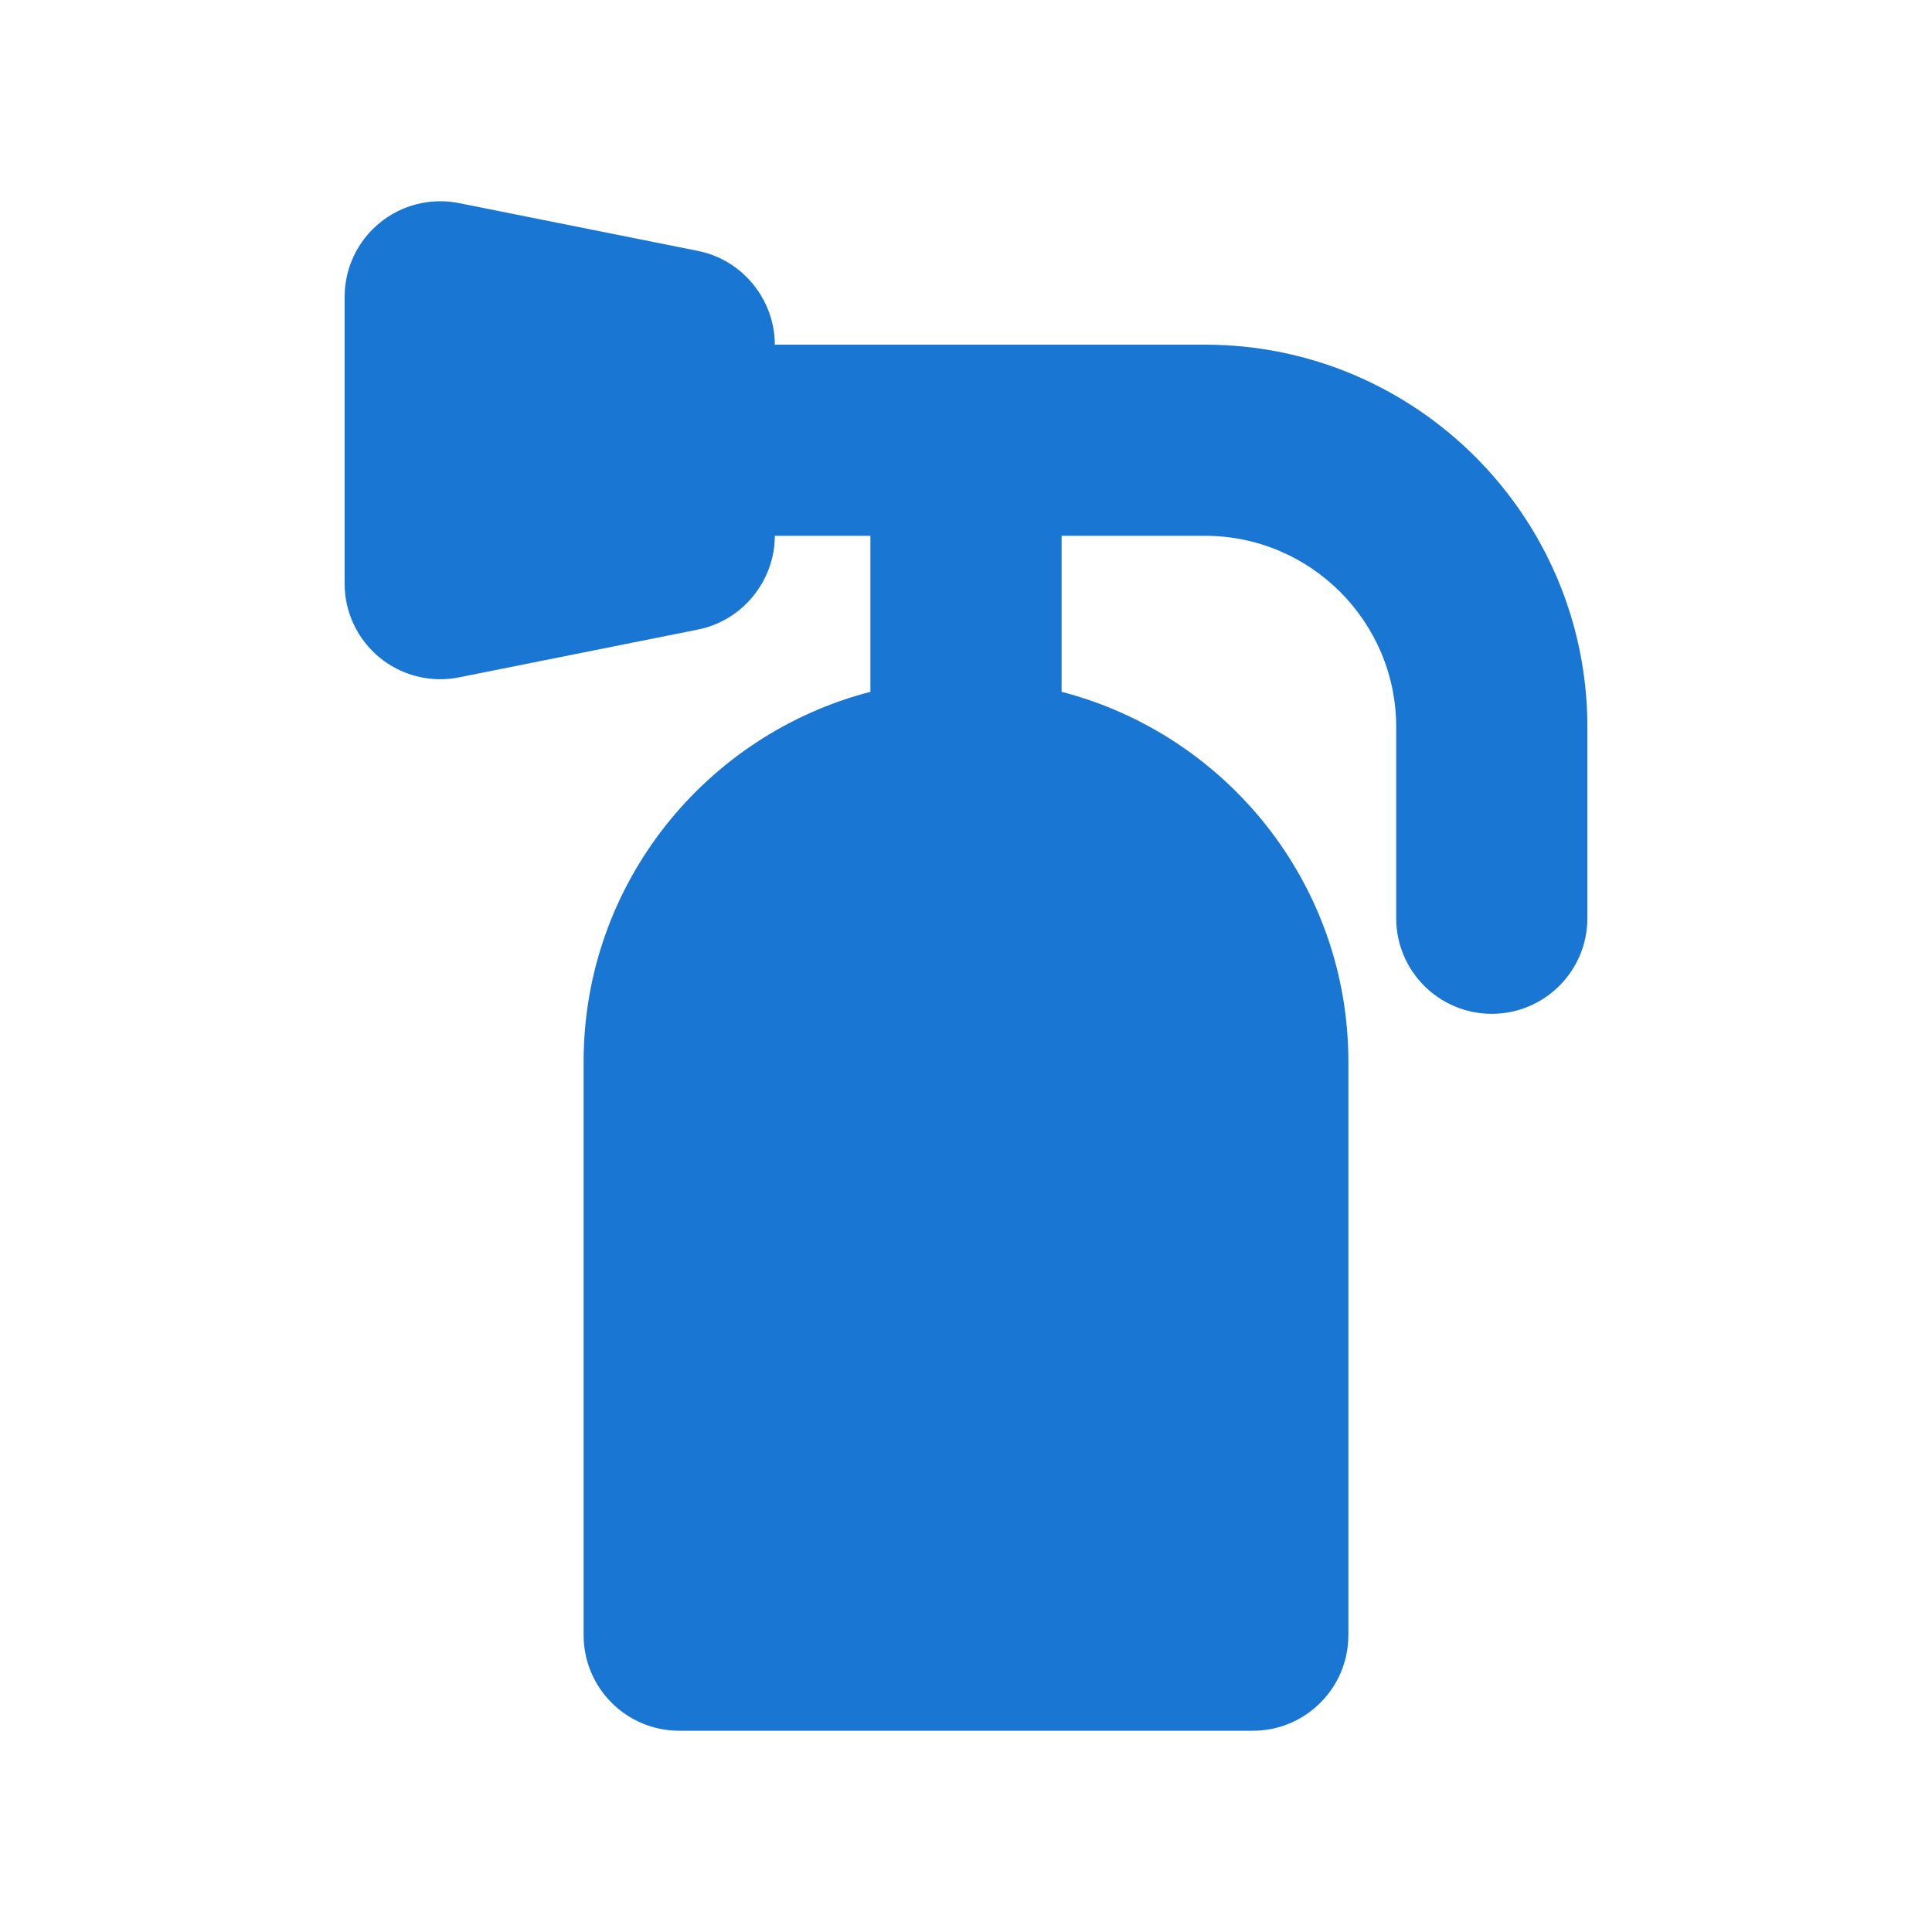 <svg width="48" height="48" viewBox="0 0 48 48" fill="none" xmlns="http://www.w3.org/2000/svg">
<g clip-path="url(#clip0_1856_8822)">
<path d="M29.938 8.563H19.25C19.25 7.449 18.451 6.455 17.341 6.234L11.403 5.046C10.705 4.906 9.983 5.088 9.432 5.538C8.881 5.989 8.562 6.664 8.562 7.375V14.5C8.562 15.211 8.881 15.886 9.432 16.337C9.86 16.688 10.393 16.875 10.938 16.875C11.092 16.875 11.249 16.86 11.403 16.829L17.341 15.641C18.451 15.42 19.25 14.426 19.25 13.312H21.625V17.188C17.534 18.247 14.5 21.958 14.5 26.375V40.625C14.5 41.937 15.563 43 16.875 43H31.125C32.437 43 33.5 41.937 33.5 40.625V26.375C33.5 21.958 30.466 18.247 26.375 17.188V13.312H29.938C32.557 13.312 34.688 15.443 34.688 18.062V22.812C34.688 24.124 35.751 25.188 37.062 25.188C38.374 25.188 39.438 24.124 39.438 22.812V18.062C39.438 12.824 35.176 8.563 29.938 8.563Z" fill="#1976D2"/>
</g>
<defs>
<clipPath id="clip0_1856_8822">
<rect width="38" height="38" fill="white" transform="translate(5 5)"/>
</clipPath>
</defs>
</svg>
